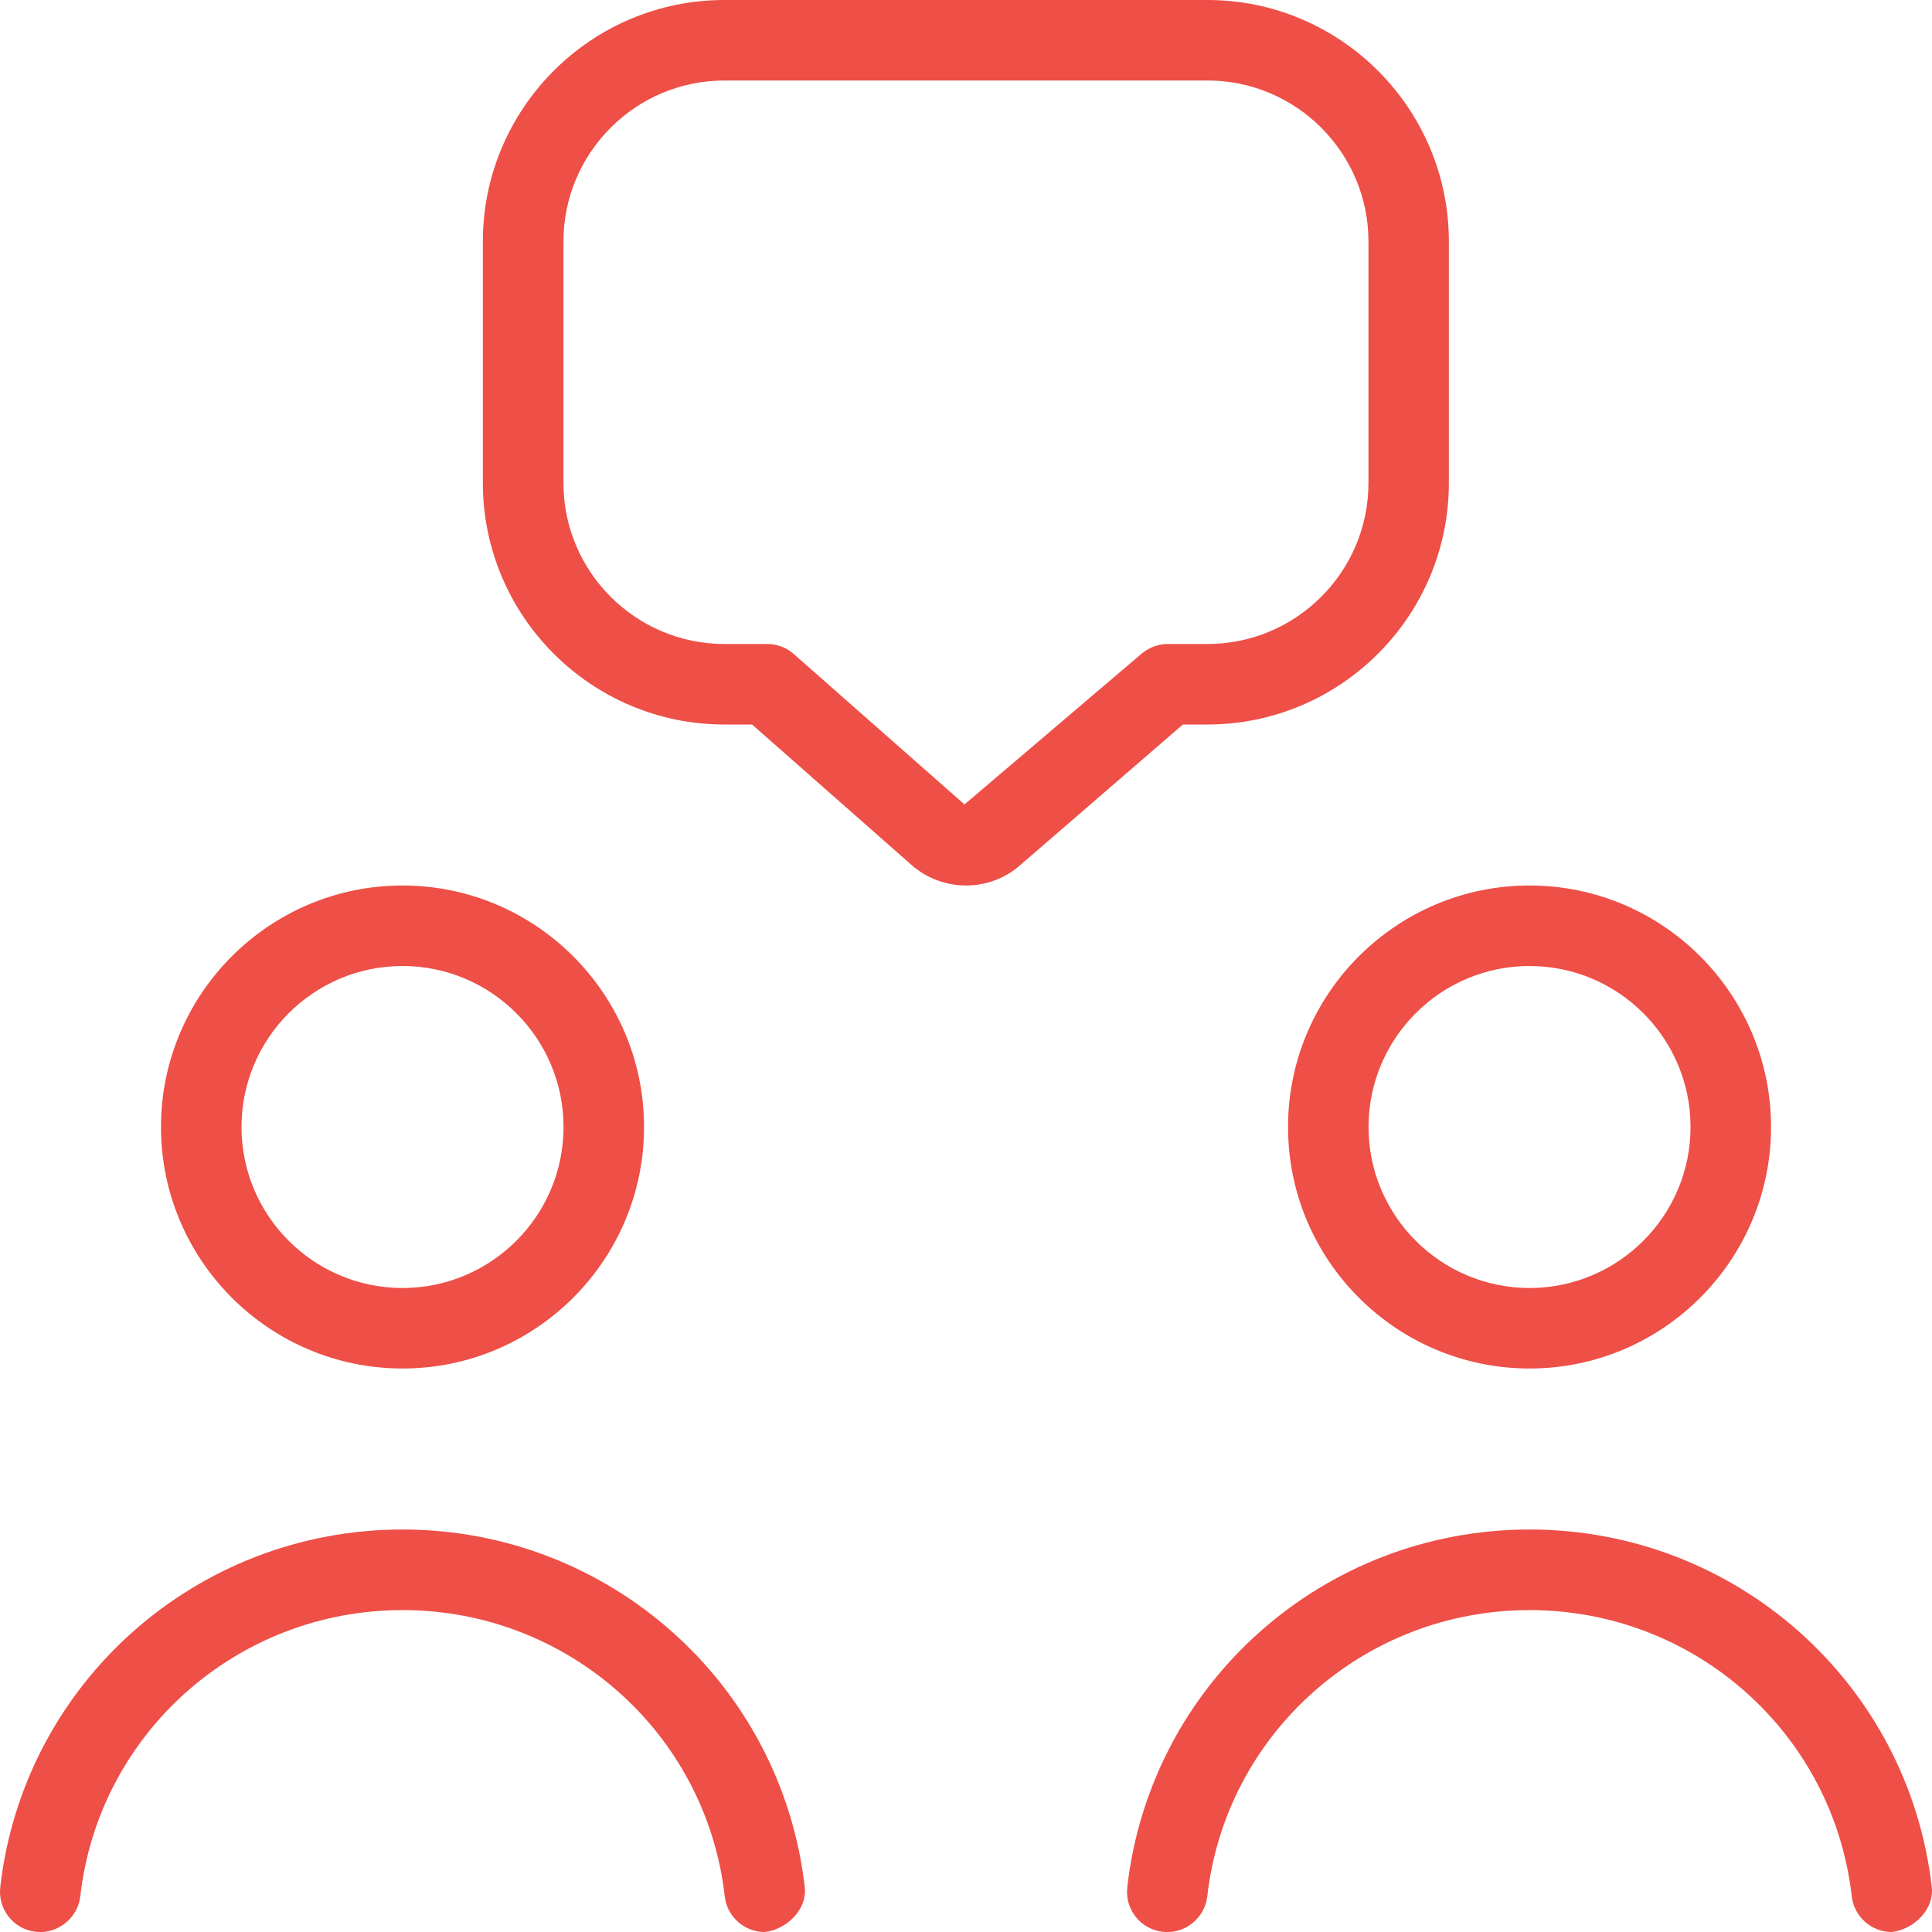 <svg xmlns="http://www.w3.org/2000/svg" width="45" height="45" viewBox="0 0 45 45" fill="none"><path d="M17.811 45C17.774 45.004 17.849 45 17.811 45V45ZM35.626 20.625C38.727 20.625 41.251 23.149 41.251 26.25C41.251 29.352 38.727 31.875 35.626 31.875C32.524 31.875 30.001 29.352 30.001 26.25C30.001 23.149 32.524 20.625 35.626 20.625ZM31.876 26.25C31.876 28.318 33.558 30 35.626 30C37.694 30 39.376 28.318 39.376 26.25C39.376 24.182 37.694 22.5 35.626 22.5C33.558 22.5 31.876 24.182 31.876 26.25ZM3.75 26.25C3.75 23.149 6.274 20.625 9.375 20.625C12.477 20.625 15.001 23.149 15.001 26.25C15.001 29.352 12.477 31.875 9.375 31.875C6.274 31.875 3.75 29.352 3.75 26.25ZM5.625 26.25C5.625 28.318 7.307 30 9.375 30C11.444 30 13.126 28.318 13.126 26.25C13.126 24.182 11.444 22.5 9.375 22.5C7.307 22.5 5.625 24.182 5.625 26.25ZM9.375 35.625C4.572 35.625 0.546 39.207 0.006 43.958C-0.052 44.472 0.317 44.937 0.831 44.995C1.332 45.055 1.81 44.685 1.87 44.17C2.299 40.369 5.528 37.502 9.375 37.502C13.223 37.502 16.45 40.369 16.881 44.17C16.936 44.648 17.341 45 17.811 45C18.325 44.942 18.803 44.474 18.745 43.96C18.205 39.209 14.177 35.625 9.375 35.625ZM44.063 45C44.026 45.004 44.101 45 44.063 45V45ZM44.995 43.958C44.455 39.207 40.428 35.625 35.626 35.625C30.824 35.625 26.796 39.207 26.256 43.958C26.198 44.472 26.567 44.937 27.081 44.995C27.591 45.055 28.058 44.685 28.12 44.17C28.549 40.369 31.778 37.502 35.626 37.502C39.473 37.502 42.7 40.369 43.131 44.17C43.186 44.648 43.593 45 44.063 45C44.577 44.942 45.053 44.472 44.995 43.958ZM27.552 16.875L23.764 20.149C23.408 20.466 22.954 20.625 22.503 20.625C22.047 20.625 21.589 20.464 21.224 20.14L17.517 16.875H16.872C13.771 16.875 11.247 14.351 11.247 11.25V5.625C11.247 2.524 13.771 0 16.872 0H28.122C31.223 0 33.747 2.524 33.747 5.625V11.25C33.747 14.351 31.223 16.875 28.122 16.875H27.548H27.552ZM27.201 15H28.124C30.192 15 31.874 13.318 31.874 11.25V5.625C31.874 3.557 30.192 1.875 28.124 1.875H16.874C14.806 1.875 13.124 3.557 13.124 5.625V11.25C13.124 13.318 14.806 15 16.874 15H17.871C18.1 15 18.319 15.083 18.49 15.235L22.465 18.737L26.586 15.229C26.757 15.083 26.974 15 27.199 15H27.201Z" fill="#EE4F47"></path></svg>